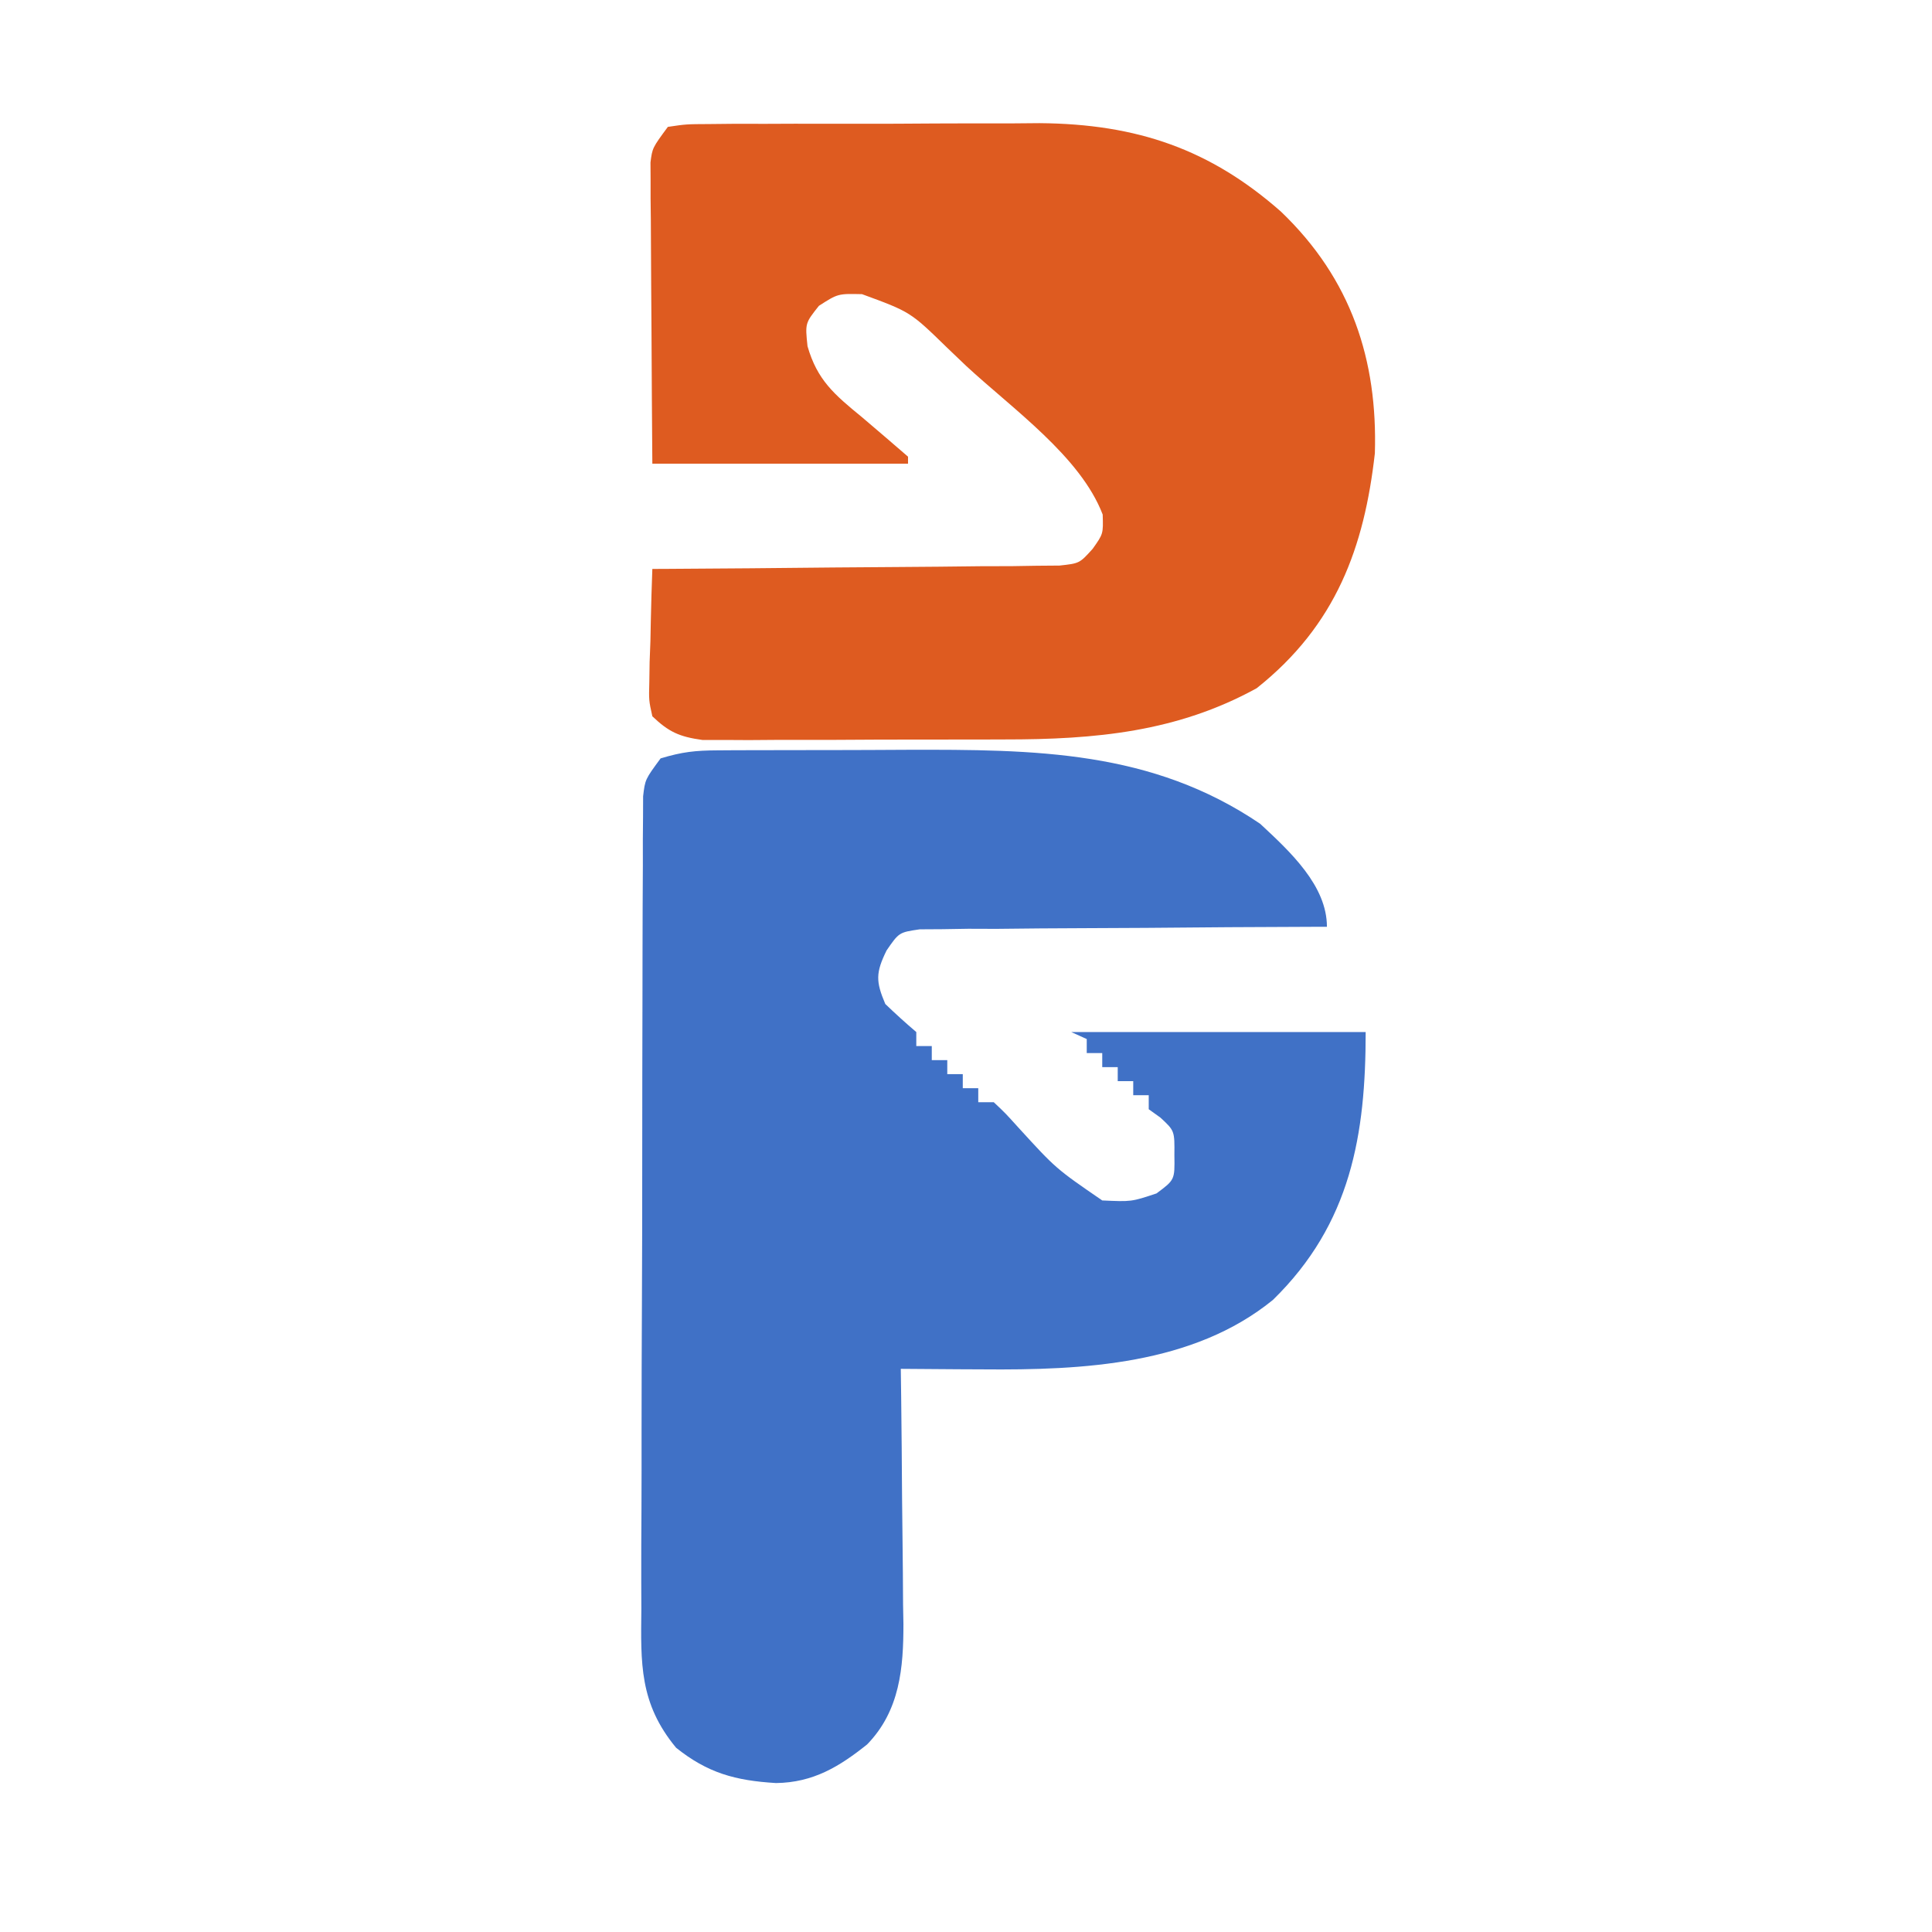 <svg width="129" height="129" viewBox="0 0 129 129" fill="none" xmlns="http://www.w3.org/2000/svg">
  <g transform="translate(35,5)">
    <g clip-path="url(#clip0_12_2)">
      <path d="M12.915 45.101C13.597 45.097 13.597 45.097 14.293 45.092C14.784 45.092 15.275 45.091 15.782 45.091C16.547 45.088 16.547 45.088 17.327 45.086C18.41 45.084 19.493 45.083 20.576 45.083C22.212 45.082 23.848 45.073 25.484 45.064C34.134 45.041 41.898 45.097 49.137 50.001C51.17 51.886 53.599 54.147 53.599 56.882C53.07 56.883 53.07 56.883 52.529 56.884C48.862 56.893 45.195 56.919 41.528 56.954C40.159 56.965 38.789 56.971 37.42 56.974C35.453 56.978 33.488 56.997 31.522 57.02C30.907 57.018 30.293 57.016 29.66 57.014C28.806 57.028 28.806 57.028 27.934 57.042C27.181 57.046 27.181 57.046 26.413 57.051C25.029 57.254 25.029 57.254 24.194 58.466C23.468 59.952 23.471 60.528 24.111 62.036C24.781 62.679 25.468 63.306 26.181 63.91C26.181 64.219 26.181 64.528 26.181 64.847C26.522 64.847 26.864 64.847 27.215 64.847C27.215 65.156 27.215 65.465 27.215 65.784C27.557 65.784 27.898 65.784 28.25 65.784C28.25 66.093 28.25 66.402 28.25 66.721C28.592 66.721 28.933 66.721 29.285 66.721C29.285 67.03 29.285 67.339 29.285 67.658C29.626 67.658 29.968 67.658 30.319 67.658C30.319 67.967 30.319 68.276 30.319 68.595C30.661 68.595 31.002 68.595 31.354 68.595C32.12 69.316 32.12 69.316 33.003 70.293C35.502 73.029 35.502 73.029 38.597 75.154C40.543 75.243 40.543 75.243 42.218 74.686C43.441 73.778 43.441 73.778 43.414 72.138C43.431 70.501 43.431 70.501 42.477 69.62C42.221 69.436 41.964 69.253 41.701 69.064C41.701 68.754 41.701 68.445 41.701 68.126C41.359 68.126 41.018 68.126 40.666 68.126C40.666 67.817 40.666 67.508 40.666 67.189C40.325 67.189 39.983 67.189 39.631 67.189C39.631 66.88 39.631 66.571 39.631 66.252C39.29 66.252 38.948 66.252 38.597 66.252C38.597 65.943 38.597 65.634 38.597 65.315C38.255 65.315 37.914 65.315 37.562 65.315C37.562 65.006 37.562 64.697 37.562 64.378C37.05 64.147 37.05 64.147 36.527 63.91C43.015 63.91 49.502 63.91 56.186 63.91C56.186 70.723 55.22 76.692 49.992 81.797C44.68 86.117 37.367 86.495 30.586 86.433C29.799 86.43 29.799 86.43 28.996 86.426C27.713 86.419 26.43 86.41 25.146 86.398C25.154 87.003 25.162 87.608 25.171 88.231C25.199 90.487 25.217 92.744 25.231 95C25.239 95.974 25.25 96.948 25.263 97.923C25.282 99.328 25.291 100.732 25.298 102.138C25.306 102.569 25.314 103.001 25.322 103.445C25.323 106.317 25.102 109.213 22.898 111.476C21.057 112.947 19.308 114.022 16.816 114.055C14.085 113.89 12.244 113.379 10.144 111.698C7.685 108.729 7.785 106.059 7.823 102.434C7.821 101.838 7.819 101.241 7.817 100.626C7.812 98.997 7.82 97.368 7.831 95.739C7.84 94.032 7.838 92.325 7.837 90.618C7.838 87.754 7.847 84.89 7.861 82.026C7.878 78.715 7.883 75.403 7.882 72.091C7.882 68.563 7.889 65.035 7.898 61.507C7.901 60.491 7.901 59.474 7.902 58.458C7.903 56.567 7.913 54.676 7.924 52.785C7.924 52.221 7.923 51.658 7.923 51.077C7.927 50.563 7.932 50.05 7.936 49.52C7.938 49.073 7.94 48.626 7.941 48.166C8.074 47.043 8.074 47.043 9.109 45.638C10.55 45.203 11.427 45.108 12.915 45.101Z" fill="#4071C6"/>
      <path d="M9.592 3.472C10.817 3.29 10.817 3.29 12.373 3.283C13.247 3.274 13.247 3.274 14.138 3.265C14.771 3.266 15.404 3.267 16.056 3.269C16.707 3.266 17.358 3.264 18.029 3.261C19.412 3.258 20.794 3.258 22.177 3.263C23.933 3.268 25.69 3.259 27.446 3.245C29.136 3.234 30.825 3.238 32.514 3.239C33.137 3.234 33.761 3.229 34.404 3.223C40.967 3.272 45.838 4.997 50.527 9.127C55.248 13.646 56.987 19.064 56.8 25.267C56.093 31.52 54.221 36.737 48.908 40.953C43.607 43.87 38.147 44.378 32.069 44.373C31.461 44.375 30.852 44.377 30.225 44.379C28.946 44.382 27.668 44.382 26.389 44.38C24.43 44.379 22.471 44.39 20.511 44.402C19.266 44.403 18.021 44.403 16.776 44.403C16.19 44.407 15.604 44.411 15.001 44.416C14.457 44.413 13.912 44.41 13.352 44.407C12.874 44.407 12.397 44.407 11.905 44.408C10.344 44.194 9.644 43.862 8.557 42.827C8.322 41.764 8.322 41.764 8.355 40.537C8.362 40.098 8.368 39.659 8.375 39.206C8.393 38.748 8.41 38.291 8.428 37.82C8.437 37.357 8.446 36.894 8.456 36.417C8.48 35.273 8.514 34.131 8.557 32.988C8.91 32.986 9.263 32.985 9.627 32.983C13.294 32.963 16.961 32.931 20.628 32.891C21.998 32.878 23.367 32.868 24.736 32.861C26.703 32.851 28.668 32.829 30.634 32.805C31.249 32.804 31.863 32.804 32.496 32.803C33.066 32.794 33.635 32.785 34.222 32.775C34.975 32.769 34.975 32.769 35.743 32.763C37.079 32.617 37.079 32.617 37.956 31.647C38.666 30.647 38.666 30.647 38.627 29.357C37.146 25.484 32.618 22.311 29.509 19.43C28.876 18.825 28.876 18.825 28.23 18.207C25.786 15.826 25.786 15.826 22.557 14.641C20.949 14.605 20.949 14.605 19.68 15.419C18.757 16.581 18.757 16.581 18.918 18.116C19.565 20.371 20.692 21.331 22.557 22.857C23.586 23.73 24.609 24.609 25.629 25.492C25.629 25.646 25.629 25.801 25.629 25.96C19.995 25.96 14.361 25.96 8.557 25.96C8.533 22.983 8.513 20.007 8.5 17.03C8.495 16.017 8.488 15.004 8.479 13.991C8.467 12.536 8.461 11.081 8.456 9.627C8.451 9.173 8.445 8.719 8.44 8.251C8.44 7.829 8.44 7.407 8.44 6.972C8.437 6.601 8.435 6.229 8.433 5.847C8.557 4.877 8.557 4.877 9.592 3.472Z" fill="#DE5B20"/>
      <path d="M-6.928 -13.863C103.697 -13.863 214.322 -13.863 328.299 -13.863C328.299 32.52 328.299 78.902 328.299 126.69C217.674 126.69 107.049 126.69 -6.928 126.69C-6.928 80.308 -6.928 33.925 -6.928 -13.863ZM-6.411 -13.395C-6.411 32.679 -6.411 78.752 -6.411 126.222C103.873 126.222 214.156 126.222 327.782 126.222C327.782 80.148 327.782 34.075 327.782 -13.395C217.498 -13.395 107.215 -13.395 -6.411 -13.395Z" fill="#060606"/>    </g>
  </g>
  <defs>
    <clipPath id="clip0_12_2">
      <rect width="69" height="129" fill="white"/>
    </clipPath>
  </defs>
</svg>
